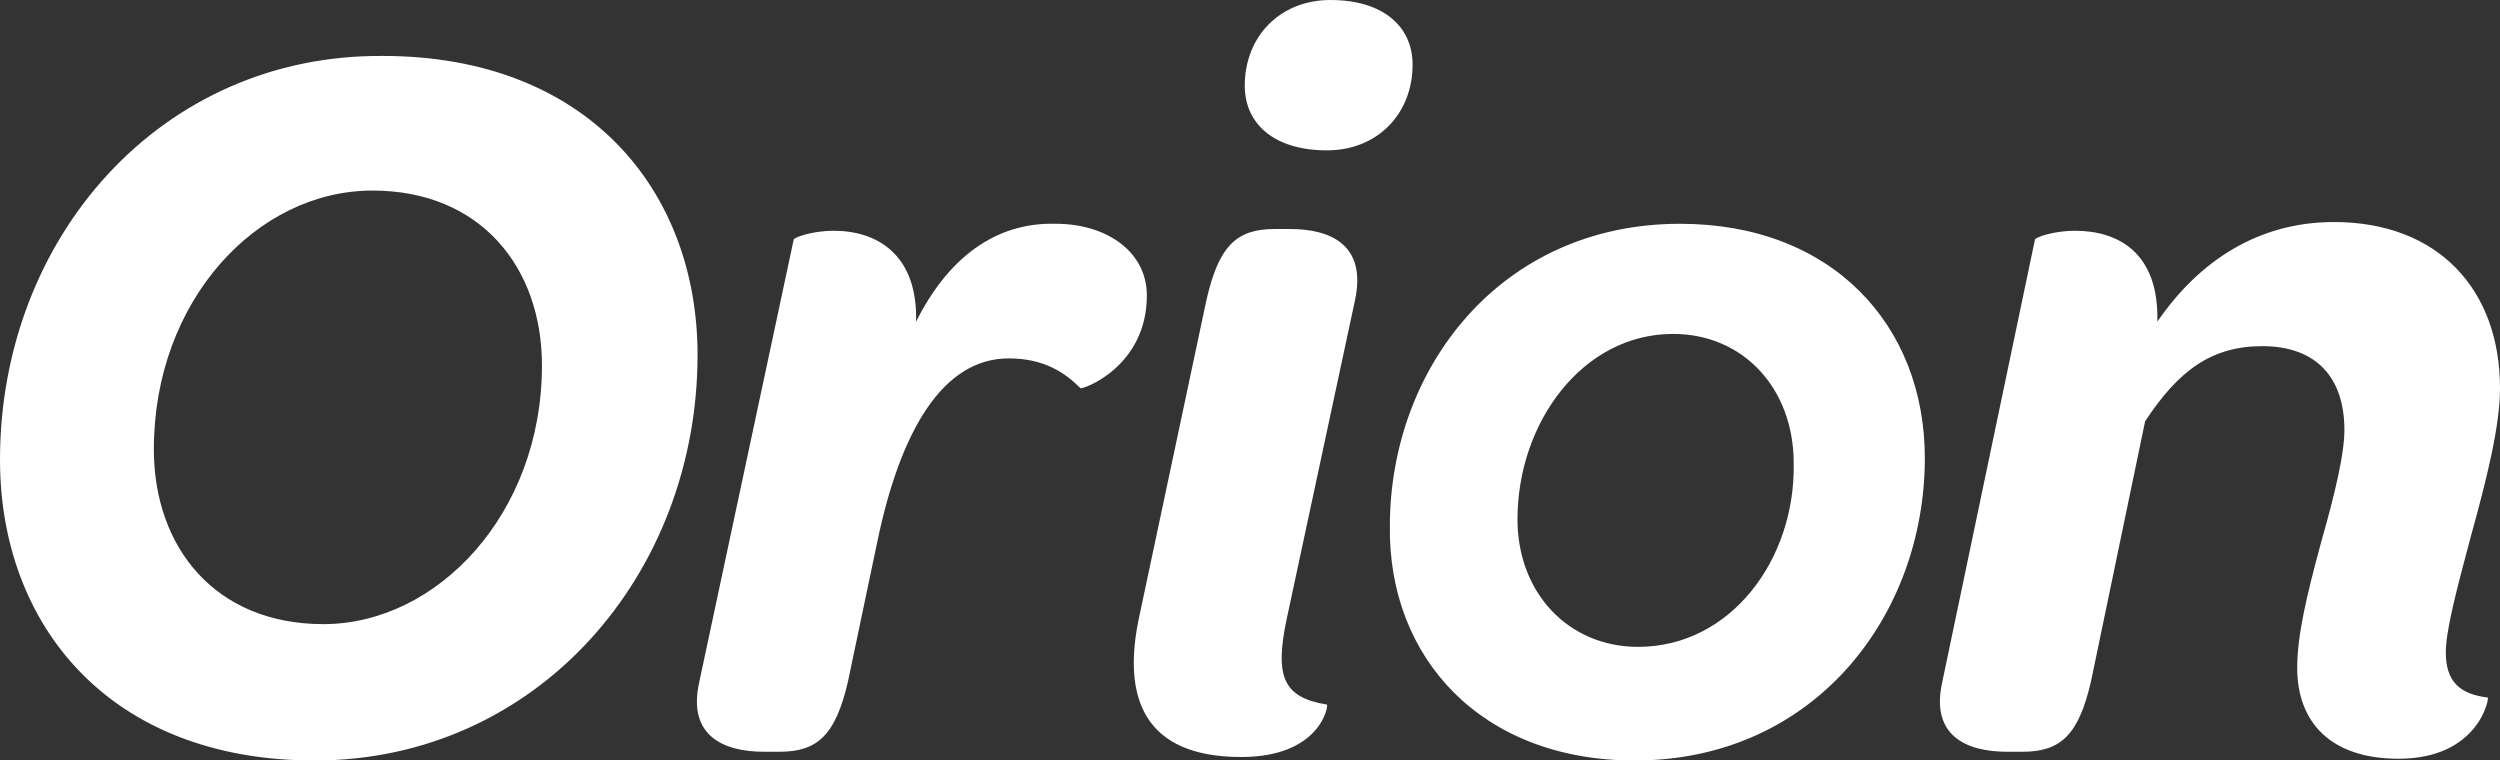<?xml version="1.0" encoding="UTF-8" standalone="no"?>
<!-- Generator: Adobe Illustrator 19.2.1, SVG Export Plug-In . SVG Version: 6.00 Build 0)  -->
<svg id="Layer_1" style="enable-background:new 0 0 143 43.5" xmlns="http://www.w3.org/2000/svg" xml:space="preserve" viewBox="0 0 143 43.5" version="1.1" y="0px" x="0px" xmlns:xlink="http://www.w3.org/1999/xlink">
<rect x="0" y="0" width="143" height="43.5" fill="#333333" stroke="none"/>
<style type="text/css">
	.st0{clip-path:url(#SVGID_2_);fill:#FFFFFF;}
</style>
	<defs>
		<rect id="SVGID_1_" width="143" height="43.5"/>
	</defs>
	<clipPath id="SVGID_2_">
		<use xlink:href="#SVGID_1_"/>
	</clipPath>
	<path class="st0" d="m123.4 18.4c0.1-4-2.3-5.2-4.7-5.2-1.3 0-2.3 0.4-2.3 0.5l-5.3 25.3c-0.7 3.1 1.4 4 3.7 4h0.9c2.2 0 3.2-1 3.9-4l3.1-14.9c1.9-2.9 3.8-4.3 6.7-4.3 3.1 0 4.7 1.8 4.7 4.8 0 1.3-0.5 3.5-1.3 6.3-0.9 3.3-1.4 5.5-1.4 7.3 0 3.1 1.9 5.2 5.8 5.2 4.6 0 5.2-3.5 5.1-3.5-1.6-0.2-2.4-0.9-2.4-2.6 0-1.2 0.6-3.5 1.4-6.5 1-3.6 1.7-6.5 1.7-8.6 0-5.6-3.5-9.5-9.5-9.5-4.3 0-7.7 2.2-10.1 5.7m-29.7 18.6c-4 0-6.9-3.1-6.9-7.3 0-5.5 3.7-10.6 8.9-10.6 4 0 6.9 3.1 6.9 7.4 0.1 5.5-3.6 10.5-8.9 10.5m-0.2 6.5c10.3 0 16.6-8.3 16.6-17.3 0-7.6-5.3-13.4-14-13.4-10.3 0-16.6 8.3-16.6 17.3-0.1 7.5 5.2 13.4 14 13.4m-22.5-0.2c4.5 0 5-2.9 4.9-3-2.5-0.4-3-1.6-2.3-4.9l3.9-18.2c0.7-3.2-1.4-4.1-3.7-4.1h-0.9c-2.2 0-3.2 1-3.9 4.1l-3.8 17.9c-1.1 4.9 0.3 8.2 5.8 8.2m4.9-34.7c2.9 0 4.9-2.1 4.9-4.9 0-2.2-1.7-3.7-4.7-3.7-2.9 0-4.9 2.1-4.9 4.9 0 2.2 1.7 3.7 4.7 3.7m-23.5 9.8c0.1-3.9-2.3-5.2-4.7-5.2-1.3 0-2.3 0.4-2.3 0.5l-5.4 25.3c-0.7 3.1 1.4 4 3.7 4h0.9c2.2 0 3.2-1 3.9-4l1.7-8.1c1.3-6.2 3.7-10.4 7.5-10.4 2 0 3.2 0.8 4.1 1.7 0.1 0.1 3.8-1.2 3.8-5.3 0-2.5-2.3-4.1-5.2-4.1-3.5-0.1-6.2 2-8 5.6m-33.9 17.3c-6.2 0-9.7-4.4-9.7-10 0-8.5 5.9-14.8 12.5-14.8 6.2 0 9.7 4.4 9.7 10 0 8.5-6 14.8-12.5 14.8m-0.5 7.8c12.7 0 21.9-10.6 21.9-23.2 0-9.4-6.3-17.1-18-17.1-12.7-0.1-21.9 10.4-21.9 23.1 0 9.4 6.2 17.2 18 17.2"/>
</svg>
